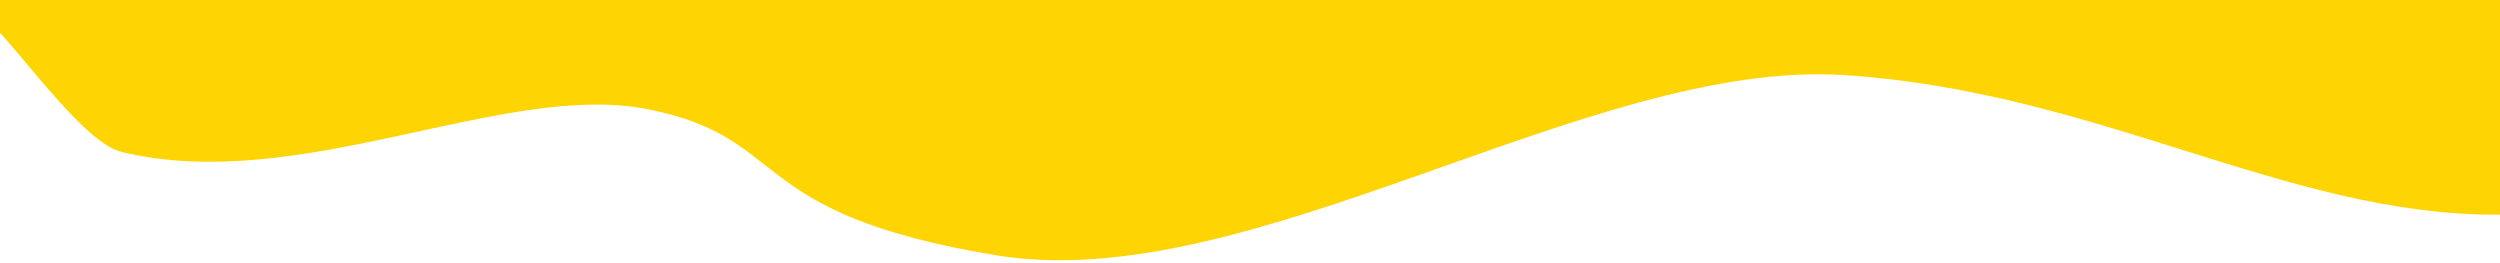 <svg width="835" height="88" viewBox="0 0 835 88" fill="none" xmlns="http://www.w3.org/2000/svg">
<path fill-rule="evenodd" clip-rule="evenodd" d="M-12.289 1.23946e-05C-0.615 5.016 25.28 47.08 40.729 50.776C100.154 65.12 168.533 26.84 216.635 36.52C264.826 46.2 247.797 71.28 332.766 85.272C417.734 99.264 530.968 19.536 616.024 25.08C701.081 30.624 763.052 71.72 833.801 71.72C904.55 71.72 891.296 42.504 980.214 37.224C1069.13 31.944 1131.72 88 1190.79 88C1243.55 88 1255.75 80.608 1264 74.008L1264 1.52588e-05L-7.69321e-06 0L-12.289 1.23946e-05Z" fill="#FFD403"/>
</svg>
